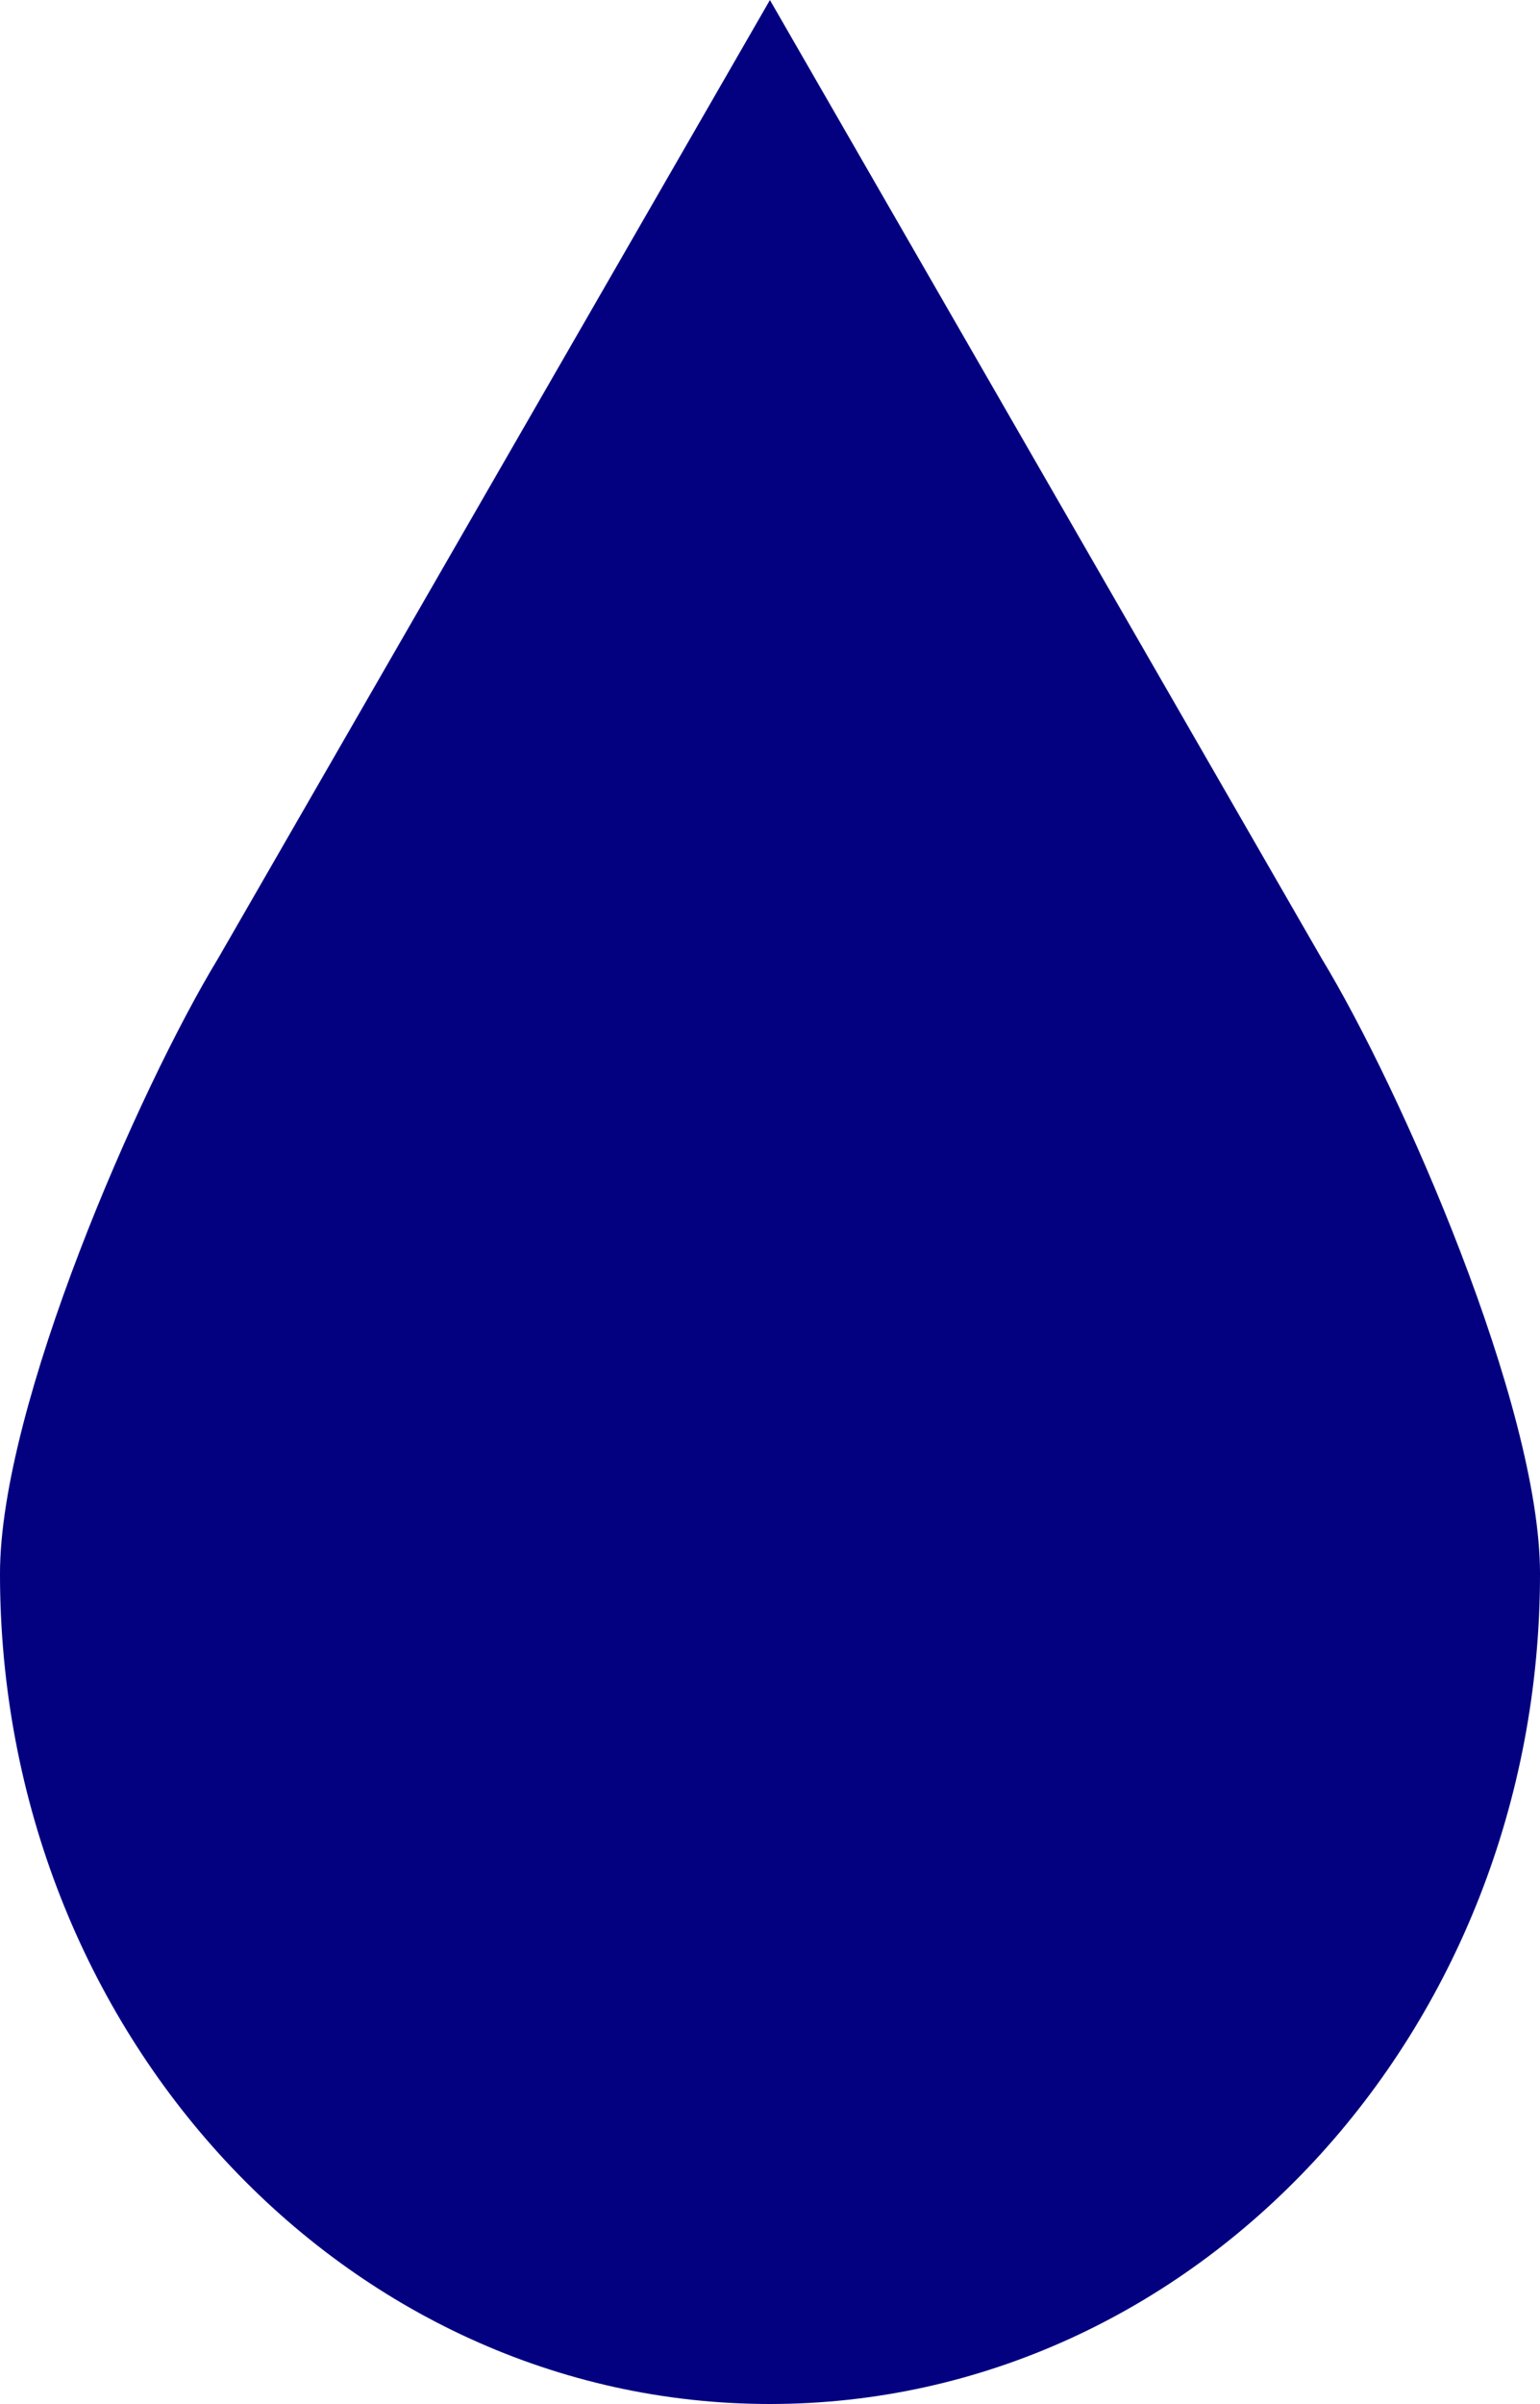 <?xml version="1.0" encoding="UTF-8" standalone="no"?><svg xmlns="http://www.w3.org/2000/svg" xmlns:xlink="http://www.w3.org/1999/xlink" fill="#030180" height="512" preserveAspectRatio="xMidYMid meet" version="1" viewBox="91.9 0.0 328.2 512.0" width="328.2" zoomAndPan="magnify"><g id="change1_1"><path d="M373.541,204.095L255.984,0.009L138.396,204.095c-16.906,27.813-46.498,95.34-46.498,131.059 c0,97.685,73.465,176.838,164.086,176.838c90.651,0,164.117-79.153,164.117-176.838 C420.102,299.437,390.446,231.907,373.541,204.095z" fill="inherit"/></g></svg>